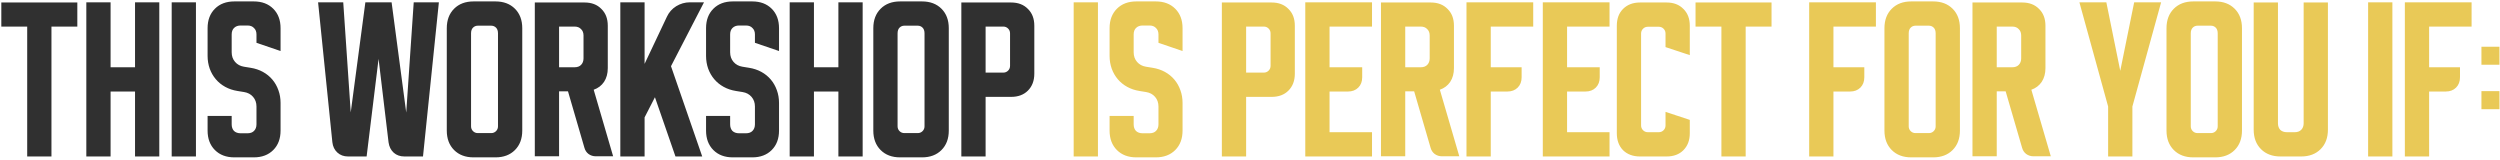 <?xml version="1.0" encoding="UTF-8"?> <svg xmlns="http://www.w3.org/2000/svg" width="719" height="46" viewBox="0 0 719 46" fill="none"><path d="M0.38 0.717H22.24V7.644H14.799V45H7.821V7.644H0.38V0.717ZM24.826 0.665H31.805V19.343H38.835V0.665H45.813V45H38.835V26.322H31.805V45H24.826V0.665ZM49.377 45V0.665H56.355V45H49.377ZM59.703 16.059V8.106C59.703 5.78 60.405 3.915 61.807 2.513C63.21 1.11 65.074 0.409 67.4 0.409H72.993C75.32 0.409 77.184 1.11 78.587 2.513C79.989 3.915 80.69 5.78 80.69 8.106V14.674L73.763 12.313V9.902C73.763 9.115 73.524 8.499 73.045 8.054C72.6 7.576 71.984 7.336 71.198 7.336H69.196C68.409 7.336 67.777 7.576 67.298 8.054C66.853 8.499 66.631 9.115 66.631 9.902V15.033C66.631 16.128 66.956 17.051 67.606 17.804C68.255 18.557 69.111 19.018 70.171 19.189L72.07 19.497C73.37 19.703 74.55 20.096 75.61 20.677C76.671 21.259 77.577 21.995 78.33 22.884C79.083 23.773 79.664 24.8 80.075 25.963C80.485 27.092 80.69 28.306 80.69 29.606V37.56C80.69 39.886 79.989 41.75 78.587 43.153C77.184 44.555 75.32 45.257 72.993 45.257H67.4C65.074 45.257 63.21 44.555 61.807 43.153C60.405 41.75 59.703 39.886 59.703 37.56V33.352H66.631V35.764C66.631 36.55 66.853 37.183 67.298 37.662C67.777 38.107 68.409 38.329 69.196 38.329H71.198C71.984 38.329 72.6 38.107 73.045 37.662C73.524 37.183 73.763 36.55 73.763 35.764V30.632C73.763 29.538 73.438 28.614 72.788 27.861C72.138 27.109 71.283 26.647 70.222 26.476L68.324 26.168C67.024 25.963 65.844 25.569 64.783 24.988C63.723 24.406 62.816 23.671 62.064 22.781C61.311 21.892 60.73 20.883 60.319 19.754C59.909 18.591 59.703 17.359 59.703 16.059ZM98.717 0.665L100.872 32.326L105.079 0.665H112.623L116.83 32.377L118.985 0.665H126.221L121.654 45H116.317C115.086 45 114.059 44.641 113.238 43.922C112.417 43.17 111.921 42.178 111.75 40.946L108.877 16.932L105.439 45H100.102C98.871 45 97.844 44.624 97.023 43.871C96.202 43.118 95.723 42.127 95.587 40.895L91.481 0.665H98.717ZM128.495 8.106C128.495 5.78 129.196 3.915 130.599 2.513C132.002 1.11 133.866 0.409 136.192 0.409H142.504C144.83 0.409 146.694 1.11 148.097 2.513C149.499 3.915 150.201 5.78 150.201 8.106V37.56C150.201 39.886 149.499 41.75 148.097 43.153C146.694 44.555 144.83 45.257 142.504 45.257H136.192C133.866 45.257 132.002 44.555 130.599 43.153C129.196 41.75 128.495 39.886 128.495 37.56V8.106ZM137.424 38.278H141.272C141.819 38.278 142.281 38.09 142.658 37.714C143.034 37.337 143.222 36.875 143.222 36.328V9.594C143.222 8.875 143.034 8.328 142.658 7.952C142.281 7.576 141.819 7.387 141.272 7.387H137.424C136.876 7.387 136.414 7.576 136.038 7.952C135.662 8.328 135.474 8.875 135.474 9.594V36.328C135.474 36.875 135.662 37.337 136.038 37.714C136.414 38.09 136.876 38.278 137.424 38.278ZM153.811 0.717H168.127C170.146 0.717 171.754 1.332 172.951 2.564C174.182 3.761 174.798 5.369 174.798 7.387V19.6C174.798 21.139 174.439 22.456 173.721 23.551C173.002 24.611 172.01 25.364 170.744 25.809L176.337 44.949H171.36C170.573 44.949 169.872 44.726 169.256 44.282C168.675 43.837 168.281 43.238 168.076 42.486L163.355 26.271H160.79V44.949H153.811V0.717ZM160.79 19.343H165.254C166.041 19.343 166.656 19.121 167.101 18.676C167.58 18.197 167.82 17.564 167.82 16.778V10.21C167.82 9.423 167.58 8.807 167.101 8.362C166.656 7.883 166.041 7.644 165.254 7.644H160.79V19.343ZM185.384 0.665V18.368L191.798 4.822C192.38 3.556 193.269 2.547 194.466 1.794C195.698 1.042 197.015 0.665 198.417 0.665H202.471L192.978 19.035L201.958 45H194.261L188.36 27.964L185.384 33.762V45H178.405V0.665H185.384ZM203.06 16.059V8.106C203.06 5.78 203.761 3.915 205.164 2.513C206.566 1.11 208.43 0.409 210.757 0.409H216.35C218.676 0.409 220.54 1.11 221.943 2.513C223.345 3.915 224.047 5.78 224.047 8.106V14.674L217.119 12.313V9.902C217.119 9.115 216.88 8.499 216.401 8.054C215.956 7.576 215.341 7.336 214.554 7.336H212.553C211.766 7.336 211.133 7.576 210.654 8.054C210.209 8.499 209.987 9.115 209.987 9.902V15.033C209.987 16.128 210.312 17.051 210.962 17.804C211.612 18.557 212.467 19.018 213.528 19.189L215.426 19.497C216.726 19.703 217.906 20.096 218.967 20.677C220.027 21.259 220.934 21.995 221.686 22.884C222.439 23.773 223.021 24.8 223.431 25.963C223.842 27.092 224.047 28.306 224.047 29.606V37.56C224.047 39.886 223.345 41.75 221.943 43.153C220.54 44.555 218.676 45.257 216.35 45.257H210.757C208.43 45.257 206.566 44.555 205.164 43.153C203.761 41.75 203.06 39.886 203.06 37.56V33.352H209.987V35.764C209.987 36.55 210.209 37.183 210.654 37.662C211.133 38.107 211.766 38.329 212.553 38.329H214.554C215.341 38.329 215.956 38.107 216.401 37.662C216.88 37.183 217.119 36.55 217.119 35.764V30.632C217.119 29.538 216.795 28.614 216.145 27.861C215.495 27.109 214.639 26.647 213.579 26.476L211.68 26.168C210.38 25.963 209.2 25.569 208.14 24.988C207.079 24.406 206.173 23.671 205.42 22.781C204.667 21.892 204.086 20.883 203.675 19.754C203.265 18.591 203.06 17.359 203.06 16.059ZM227.113 0.665H234.091V19.343H241.121V0.665H248.1V45H241.121V26.322H234.091V45H227.113V0.665ZM251.166 8.106C251.166 5.78 251.867 3.915 253.27 2.513C254.672 1.11 256.537 0.409 258.863 0.409H265.174C267.501 0.409 269.365 1.11 270.767 2.513C272.17 3.915 272.871 5.78 272.871 8.106V37.56C272.871 39.886 272.17 41.75 270.767 43.153C269.365 44.555 267.501 45.257 265.174 45.257H258.863C256.537 45.257 254.672 44.555 253.27 43.153C251.867 41.75 251.166 39.886 251.166 37.56V8.106ZM260.094 38.278H263.943C264.49 38.278 264.952 38.09 265.328 37.714C265.705 37.337 265.893 36.875 265.893 36.328V9.594C265.893 8.875 265.705 8.328 265.328 7.952C264.952 7.576 264.49 7.387 263.943 7.387H260.094C259.547 7.387 259.085 7.576 258.709 7.952C258.333 8.328 258.144 8.875 258.144 9.594V36.328C258.144 36.875 258.333 37.337 258.709 37.714C259.085 38.09 259.547 38.278 260.094 38.278ZM276.482 0.717H290.798C292.816 0.717 294.424 1.332 295.622 2.564C296.853 3.761 297.469 5.369 297.469 7.387V21.191C297.469 23.209 296.853 24.834 295.622 26.065C294.424 27.263 292.816 27.861 290.798 27.861H283.46V45H276.482V0.717ZM283.46 7.644V20.883H288.54C289.088 20.883 289.549 20.695 289.926 20.318C290.302 19.942 290.49 19.48 290.49 18.933V9.594C290.49 9.047 290.302 8.585 289.926 8.208C289.549 7.832 289.088 7.644 288.54 7.644H283.46Z" fill="#303030"></path><path d="M308.789 45V0.665H315.768V45H308.789ZM319.116 16.059V8.106C319.116 5.78 319.817 3.915 321.22 2.513C322.622 1.11 324.487 0.409 326.813 0.409H332.406C334.732 0.409 336.596 1.11 337.999 2.513C339.402 3.915 340.103 5.78 340.103 8.106V14.674L333.176 12.313V9.902C333.176 9.115 332.936 8.499 332.457 8.054C332.013 7.576 331.397 7.336 330.61 7.336H328.609C327.822 7.336 327.189 7.576 326.71 8.054C326.265 8.499 326.043 9.115 326.043 9.902V15.033C326.043 16.128 326.368 17.051 327.018 17.804C327.668 18.557 328.523 19.018 329.584 19.189L331.482 19.497C332.782 19.703 333.962 20.096 335.023 20.677C336.083 21.259 336.99 21.995 337.742 22.884C338.495 23.773 339.077 24.8 339.487 25.963C339.898 27.092 340.103 28.306 340.103 29.606V37.56C340.103 39.886 339.402 41.75 337.999 43.153C336.596 44.555 334.732 45.257 332.406 45.257H326.813C324.487 45.257 322.622 44.555 321.22 43.153C319.817 41.75 319.116 39.886 319.116 37.56V33.352H326.043V35.764C326.043 36.55 326.265 37.183 326.71 37.662C327.189 38.107 327.822 38.329 328.609 38.329H330.61C331.397 38.329 332.013 38.107 332.457 37.662C332.936 37.183 333.176 36.55 333.176 35.764V30.632C333.176 29.538 332.851 28.614 332.201 27.861C331.551 27.109 330.695 26.647 329.635 26.476L327.736 26.168C326.436 25.963 325.256 25.569 324.196 24.988C323.135 24.406 322.229 23.671 321.476 22.781C320.724 21.892 320.142 20.883 319.732 19.754C319.321 18.591 319.116 17.359 319.116 16.059ZM351.407 0.717H365.723C367.742 0.717 369.35 1.332 370.547 2.564C371.778 3.761 372.394 5.369 372.394 7.387V21.191C372.394 23.209 371.778 24.834 370.547 26.065C369.35 27.263 367.742 27.861 365.723 27.861H358.386V45H351.407V0.717ZM358.386 7.644V20.883H363.466C364.013 20.883 364.475 20.695 364.851 20.318C365.227 19.942 365.416 19.48 365.416 18.933V9.594C365.416 9.047 365.227 8.585 364.851 8.208C364.475 7.832 364.013 7.644 363.466 7.644H358.386ZM375.4 0.665H394.591V7.644H382.379V19.343H391.769V22.217C391.769 23.448 391.393 24.441 390.64 25.193C389.887 25.946 388.895 26.322 387.664 26.322H382.379V38.021H394.591V45H375.4V0.665ZM397.168 0.717H411.484C413.503 0.717 415.111 1.332 416.308 2.564C417.539 3.761 418.155 5.369 418.155 7.387V19.6C418.155 21.139 417.796 22.456 417.078 23.551C416.359 24.611 415.367 25.364 414.101 25.809L419.695 44.949H414.717C413.93 44.949 413.229 44.726 412.613 44.282C412.032 43.837 411.638 43.238 411.433 42.486L406.712 26.271H404.147V44.949H397.168V0.717ZM404.147 19.343H408.611C409.398 19.343 410.013 19.121 410.458 18.676C410.937 18.197 411.177 17.564 411.177 16.778V10.21C411.177 9.423 410.937 8.807 410.458 8.362C410.013 7.883 409.398 7.644 408.611 7.644H404.147V19.343ZM440.953 0.665V7.644H428.741V19.343H437.618V22.217C437.618 23.448 437.242 24.441 436.489 25.193C435.737 25.946 434.745 26.322 433.513 26.322H428.741V45H421.762V0.665H440.953ZM443.711 0.665H462.902V7.644H450.689V19.343H460.08V22.217C460.08 23.448 459.703 24.441 458.951 25.193C458.198 25.946 457.206 26.322 455.975 26.322H450.689V38.021H462.902V45H443.711V0.665ZM464.998 38.329V7.387C464.998 5.369 465.596 3.761 466.794 2.564C468.025 1.332 469.65 0.717 471.668 0.717H479.314C481.332 0.717 482.94 1.332 484.138 2.564C485.369 3.761 485.985 5.369 485.985 7.387V15.854L479.006 13.545V9.645C479.006 9.098 478.818 8.636 478.442 8.26C478.065 7.883 477.604 7.695 477.056 7.695H473.926C473.379 7.695 472.917 7.883 472.541 8.26C472.164 8.636 471.976 9.098 471.976 9.645V36.072C471.976 36.619 472.164 37.081 472.541 37.457C472.917 37.833 473.379 38.021 473.926 38.021H477.056C477.604 38.021 478.065 37.833 478.442 37.457C478.818 37.081 479.006 36.619 479.006 36.072V32.172L485.985 34.481V38.329C485.985 40.348 485.369 41.972 484.138 43.204C482.94 44.401 481.332 45 479.314 45H471.668C469.65 45 468.025 44.401 466.794 43.204C465.596 41.972 464.998 40.348 464.998 38.329ZM487.636 0.717H509.495V7.644H502.055V45H495.076V7.644H487.636V0.717ZM539.511 0.665V7.644H527.298V19.343H536.176V22.217C536.176 23.448 535.799 24.441 535.047 25.193C534.294 25.946 533.302 26.322 532.071 26.322H527.298V45H520.32V0.665H539.511ZM541.967 8.106C541.967 5.78 542.669 3.915 544.071 2.513C545.474 1.11 547.338 0.409 549.664 0.409H555.976C558.302 0.409 560.167 1.11 561.569 2.513C562.972 3.915 563.673 5.78 563.673 8.106V37.56C563.673 39.886 562.972 41.75 561.569 43.153C560.167 44.555 558.302 45.257 555.976 45.257H549.664C547.338 45.257 545.474 44.555 544.071 43.153C542.669 41.75 541.967 39.886 541.967 37.56V8.106ZM550.896 38.278H554.744C555.292 38.278 555.754 38.09 556.13 37.714C556.506 37.337 556.694 36.875 556.694 36.328V9.594C556.694 8.875 556.506 8.328 556.13 7.952C555.754 7.576 555.292 7.387 554.744 7.387H550.896C550.349 7.387 549.887 7.576 549.511 7.952C549.134 8.328 548.946 8.875 548.946 9.594V36.328C548.946 36.875 549.134 37.337 549.511 37.714C549.887 38.09 550.349 38.278 550.896 38.278ZM567.283 0.717H581.6C583.618 0.717 585.226 1.332 586.423 2.564C587.655 3.761 588.271 5.369 588.271 7.387V19.6C588.271 21.139 587.911 22.456 587.193 23.551C586.475 24.611 585.483 25.364 584.217 25.809L589.81 44.949H584.833C584.046 44.949 583.344 44.726 582.729 44.282C582.147 43.837 581.754 43.238 581.548 42.486L576.828 26.271H574.262V44.949H567.283V0.717ZM574.262 19.343H578.726C579.513 19.343 580.129 19.121 580.574 18.676C581.052 18.197 581.292 17.564 581.292 16.778V10.21C581.292 9.423 581.052 8.807 580.574 8.362C580.129 7.883 579.513 7.644 578.726 7.644H574.262V19.343ZM598.035 0.665H605.784L609.786 20.37L613.788 0.665H621.537L613.275 30.632V45H606.297V30.632L598.035 0.665ZM623.087 8.106C623.087 5.78 623.788 3.915 625.19 2.513C626.593 1.11 628.457 0.409 630.784 0.409H637.095C639.421 0.409 641.286 1.11 642.688 2.513C644.091 3.915 644.792 5.78 644.792 8.106V37.56C644.792 39.886 644.091 41.75 642.688 43.153C641.286 44.555 639.421 45.257 637.095 45.257H630.784C628.457 45.257 626.593 44.555 625.19 43.153C623.788 41.75 623.087 39.886 623.087 37.56V8.106ZM632.015 38.278H635.864C636.411 38.278 636.873 38.09 637.249 37.714C637.625 37.337 637.813 36.875 637.813 36.328V9.594C637.813 8.875 637.625 8.328 637.249 7.952C636.873 7.576 636.411 7.387 635.864 7.387H632.015C631.468 7.387 631.006 7.576 630.63 7.952C630.253 8.328 630.065 8.875 630.065 9.594V36.328C630.065 36.875 630.253 37.337 630.63 37.714C631.006 38.09 631.468 38.278 632.015 38.278ZM655.14 0.717V35.456C655.14 36.242 655.363 36.875 655.808 37.354C656.286 37.799 656.919 38.021 657.706 38.021H659.964C660.751 38.021 661.366 37.799 661.811 37.354C662.29 36.875 662.53 36.242 662.53 35.456V0.717H669.508V37.303C669.508 39.629 668.807 41.494 667.404 42.896C666.002 44.299 664.137 45 661.811 45H655.859C653.533 45 651.668 44.299 650.266 42.896C648.863 41.494 648.162 39.629 648.162 37.303V0.717H655.14ZM681.07 45V0.665H688.049V45H681.07ZM710.829 0.665V7.644H698.616V19.343H707.494V22.217C707.494 23.448 707.117 24.441 706.365 25.193C705.612 25.946 704.62 26.322 703.389 26.322H698.616V45H691.638V0.665H710.829ZM713.662 18.625V13.442H718.845V18.625H713.662ZM718.845 26.219V31.402H713.662V26.219H718.845Z" fill="#E9C957"></path></svg> 